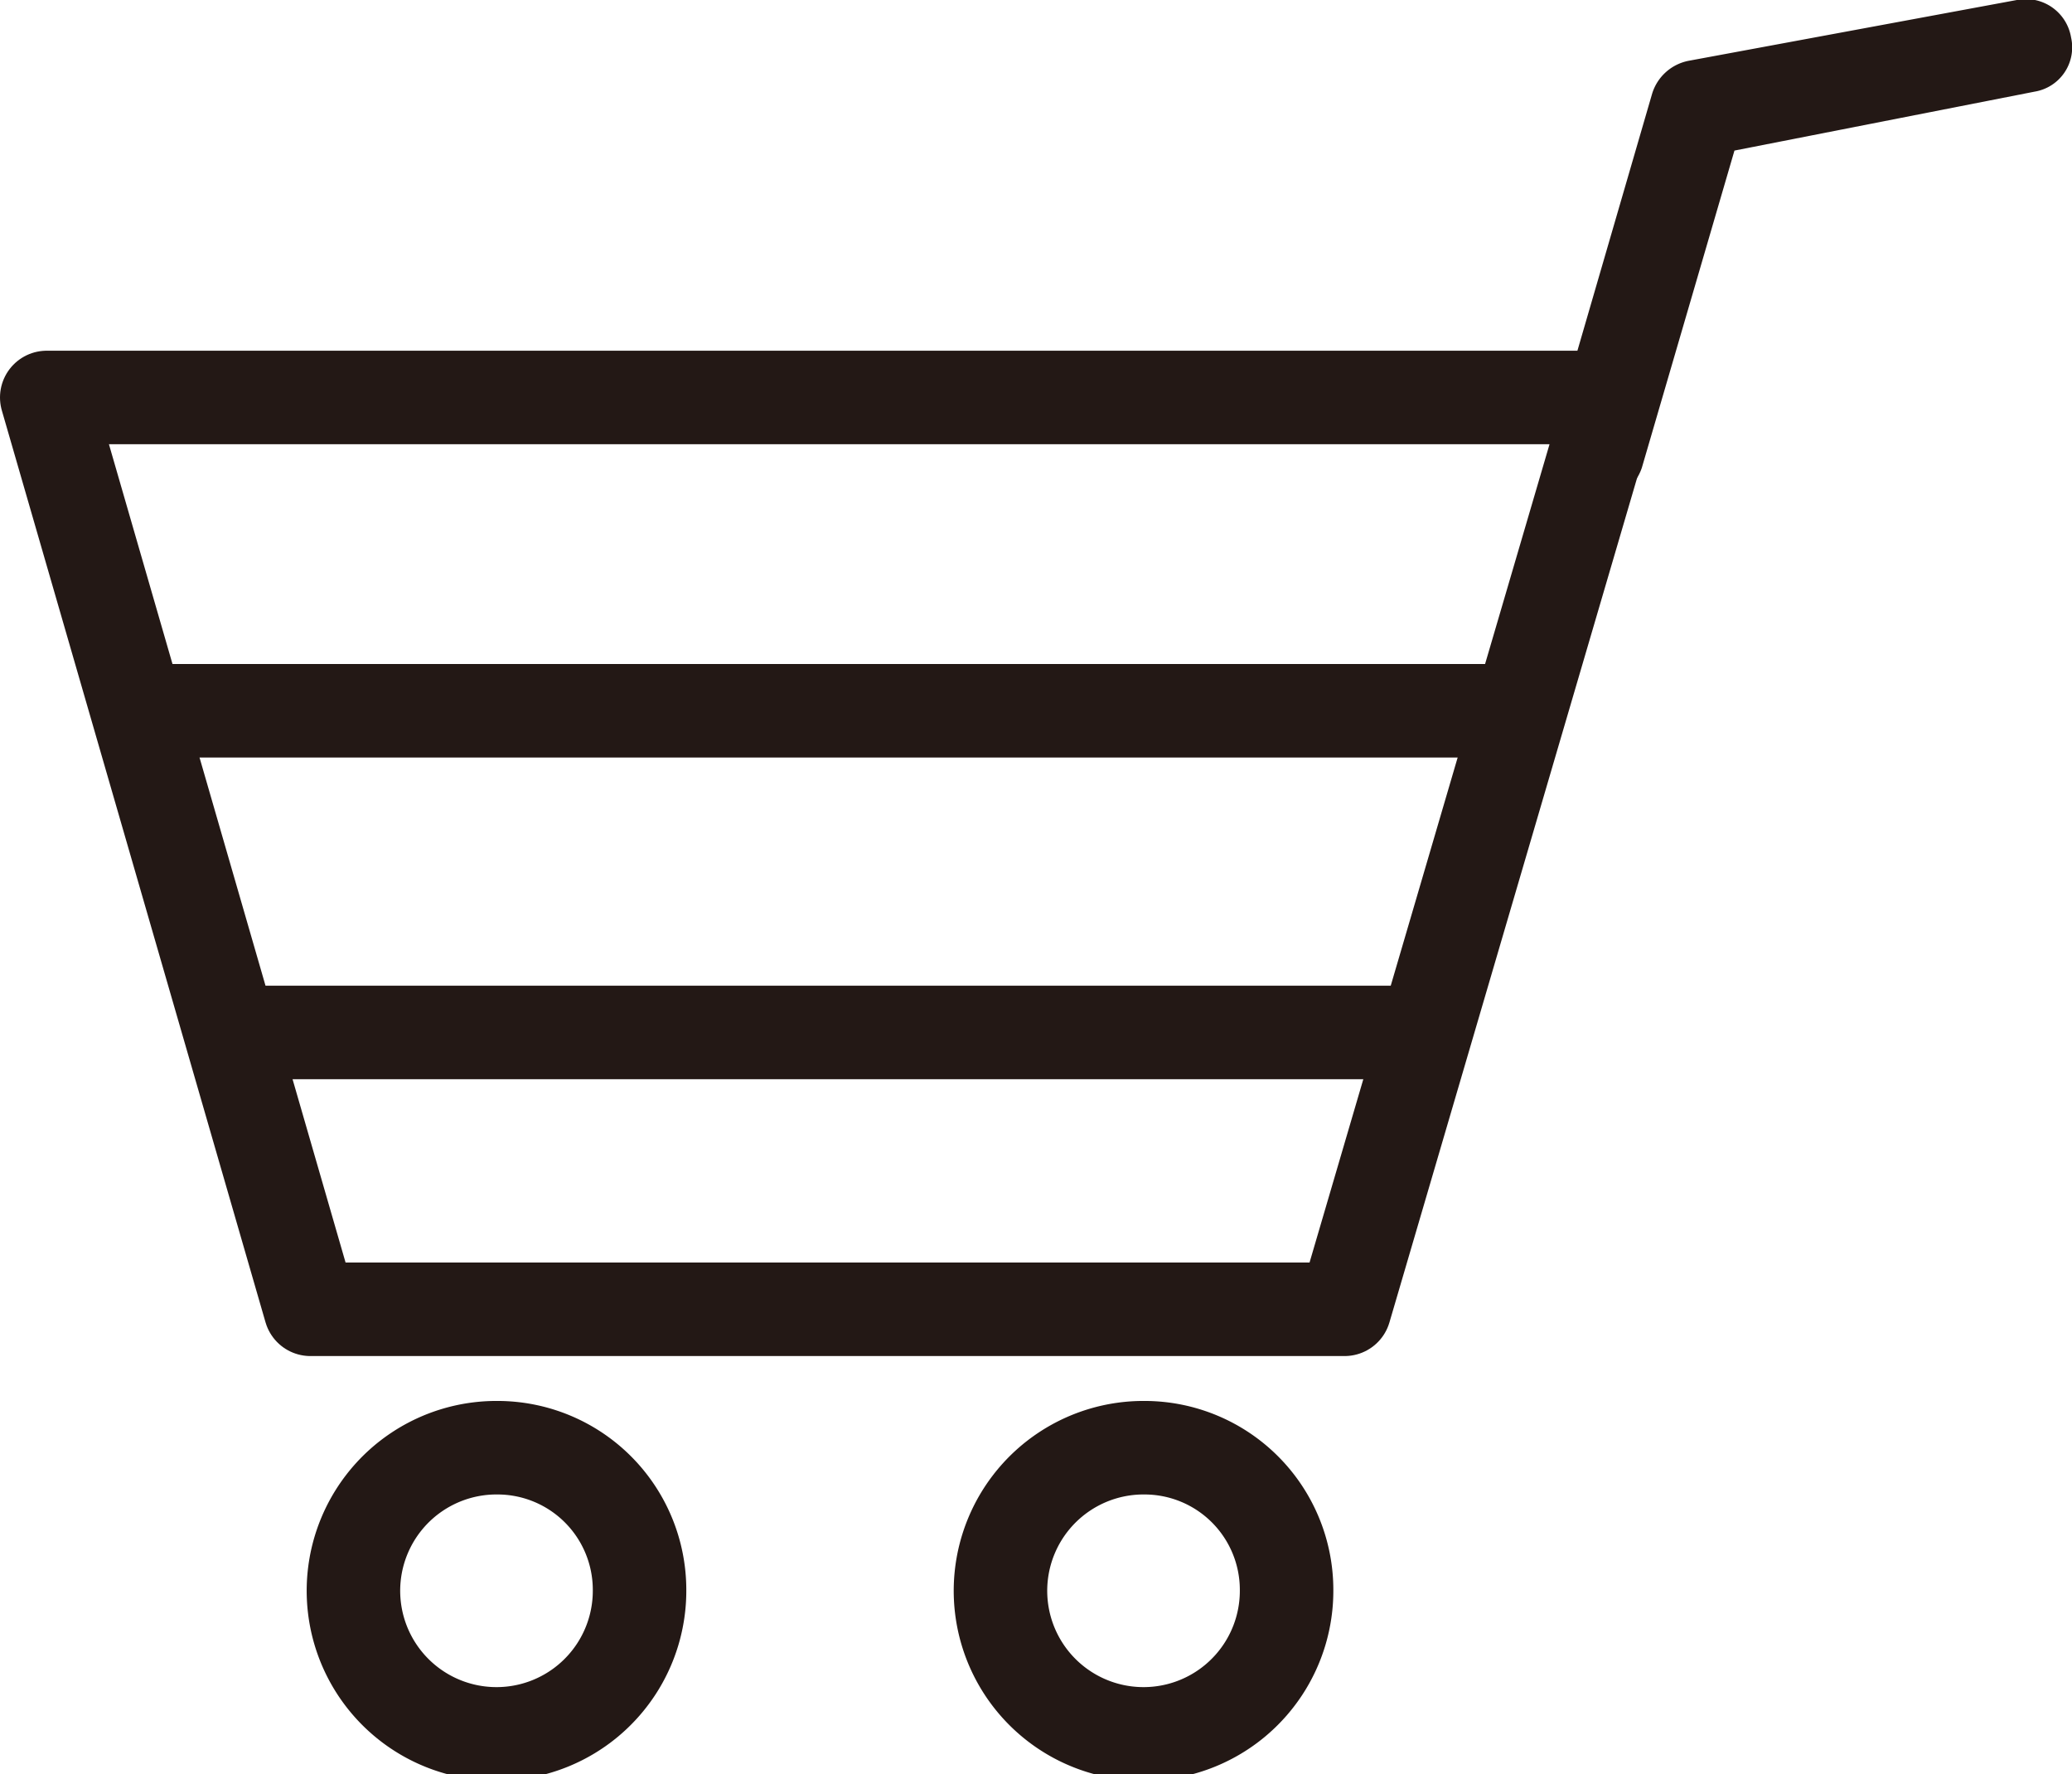 <svg viewBox="0 0 22.16 18.97" xmlns="http://www.w3.org/2000/svg" xmlns:xlink="http://www.w3.org/1999/xlink"><clipPath id="a"><path d="m0 0h22.16v18.97h-22.16z"/></clipPath><g clip-path="url(#a)"><path d="m.5 4.25h16.74l-2.86 9.75h-11.06z" fill="none" stroke="#231815" stroke-linecap="round" stroke-linejoin="round"/><g fill="#231815"><path d="m16 8.1h-14.26a.5.5 0 0 1 -.5-.5.5.5 0 0 1 .5-.5h14.26a.5.5 0 0 1 .5.5.5.5 0 0 1 -.5.5"/><path d="m15 11.54h-12.33a.5.5 0 0 1 0-1h12.33a.5.5 0 1 1 0 1"/><path d="m17.08 5.3a.32.32 0 0 1 -.14 0 .49.49 0 0 1 -.34-.62l1.07-3.68a.51.51 0 0 1 .39-.35l3.51-.65a.49.49 0 0 1 .58.4.48.48 0 0 1 -.39.58l-3.21.63-.99 3.39a.51.51 0 0 1 -.48.35"/></g><path d="m6.84 17a1.53 1.53 0 1 1 -1.52-1.52 1.52 1.52 0 0 1 1.52 1.52z" fill="none" stroke="#231815" stroke-miterlimit="10"/><path d="m13.76 17a1.53 1.53 0 1 1 -1.52-1.52 1.52 1.52 0 0 1 1.52 1.52z" fill="none" stroke="#231815" stroke-miterlimit="10"/></g></svg>
